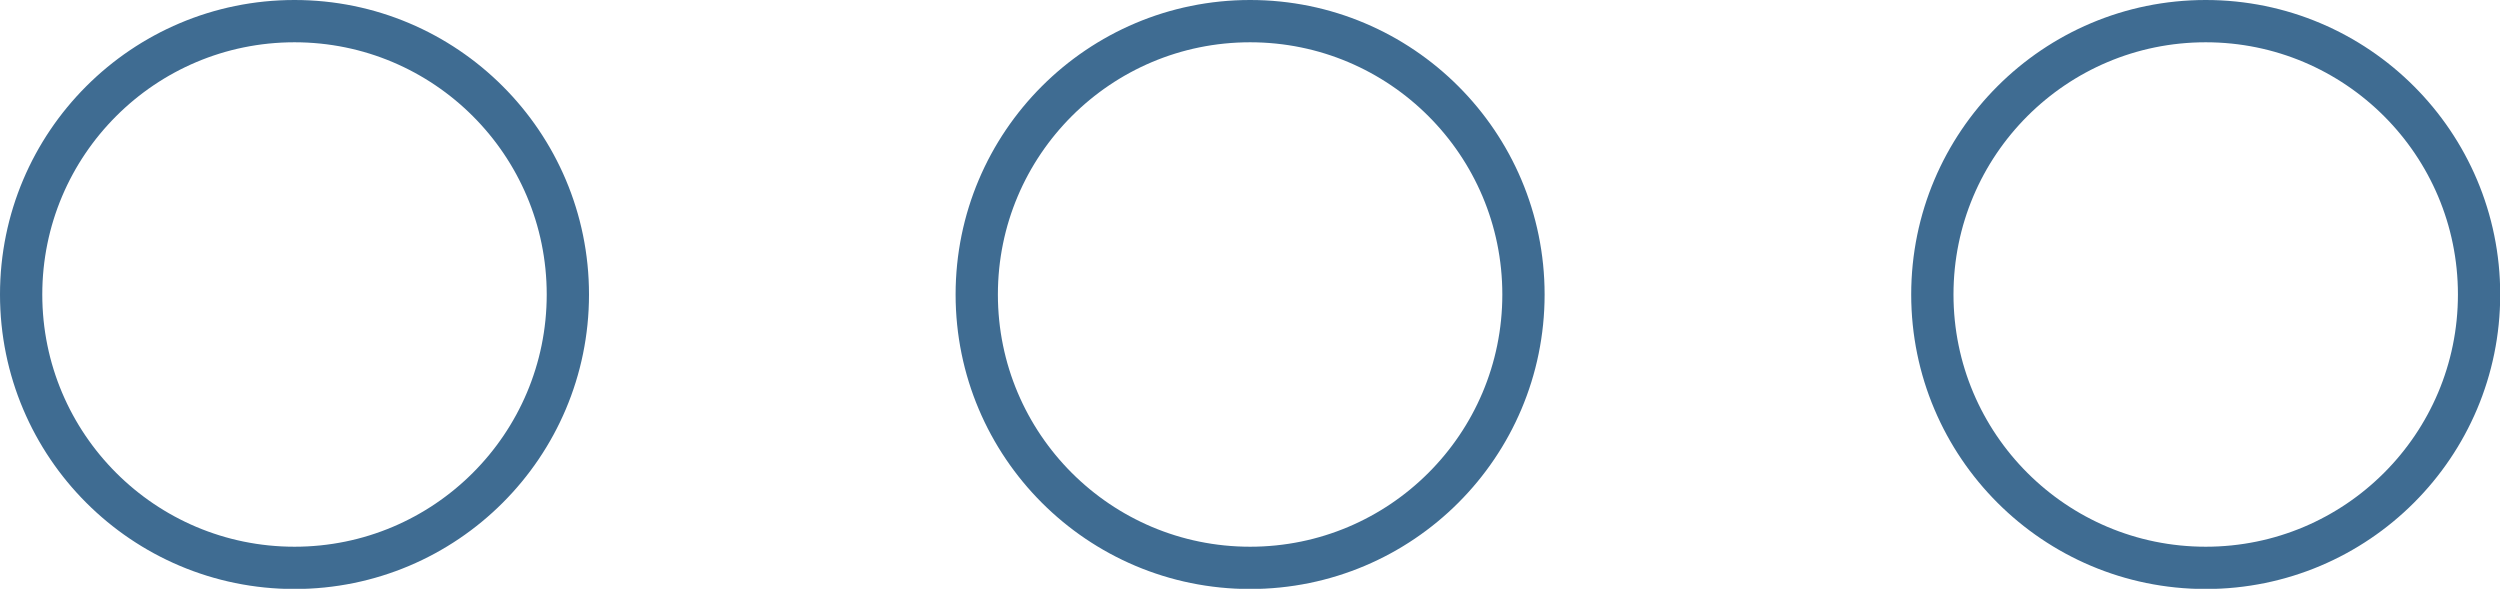 <?xml version="1.0" encoding="UTF-8"?> <svg xmlns="http://www.w3.org/2000/svg" id="Layer_1" data-name="Layer 1" viewBox="0 0 118.25 27.85"> <defs> <style>.cls-1{fill:none;stroke:#3f6c92;stroke-miterlimit:10;stroke-width:2px;}</style> </defs> <circle class="cls-1" cx="13.93" cy="13.93" r="12.93"></circle> <circle class="cls-1" cx="59.13" cy="13.93" r="12.93"></circle> <circle class="cls-1" cx="104.33" cy="13.93" r="12.93"></circle> </svg> 